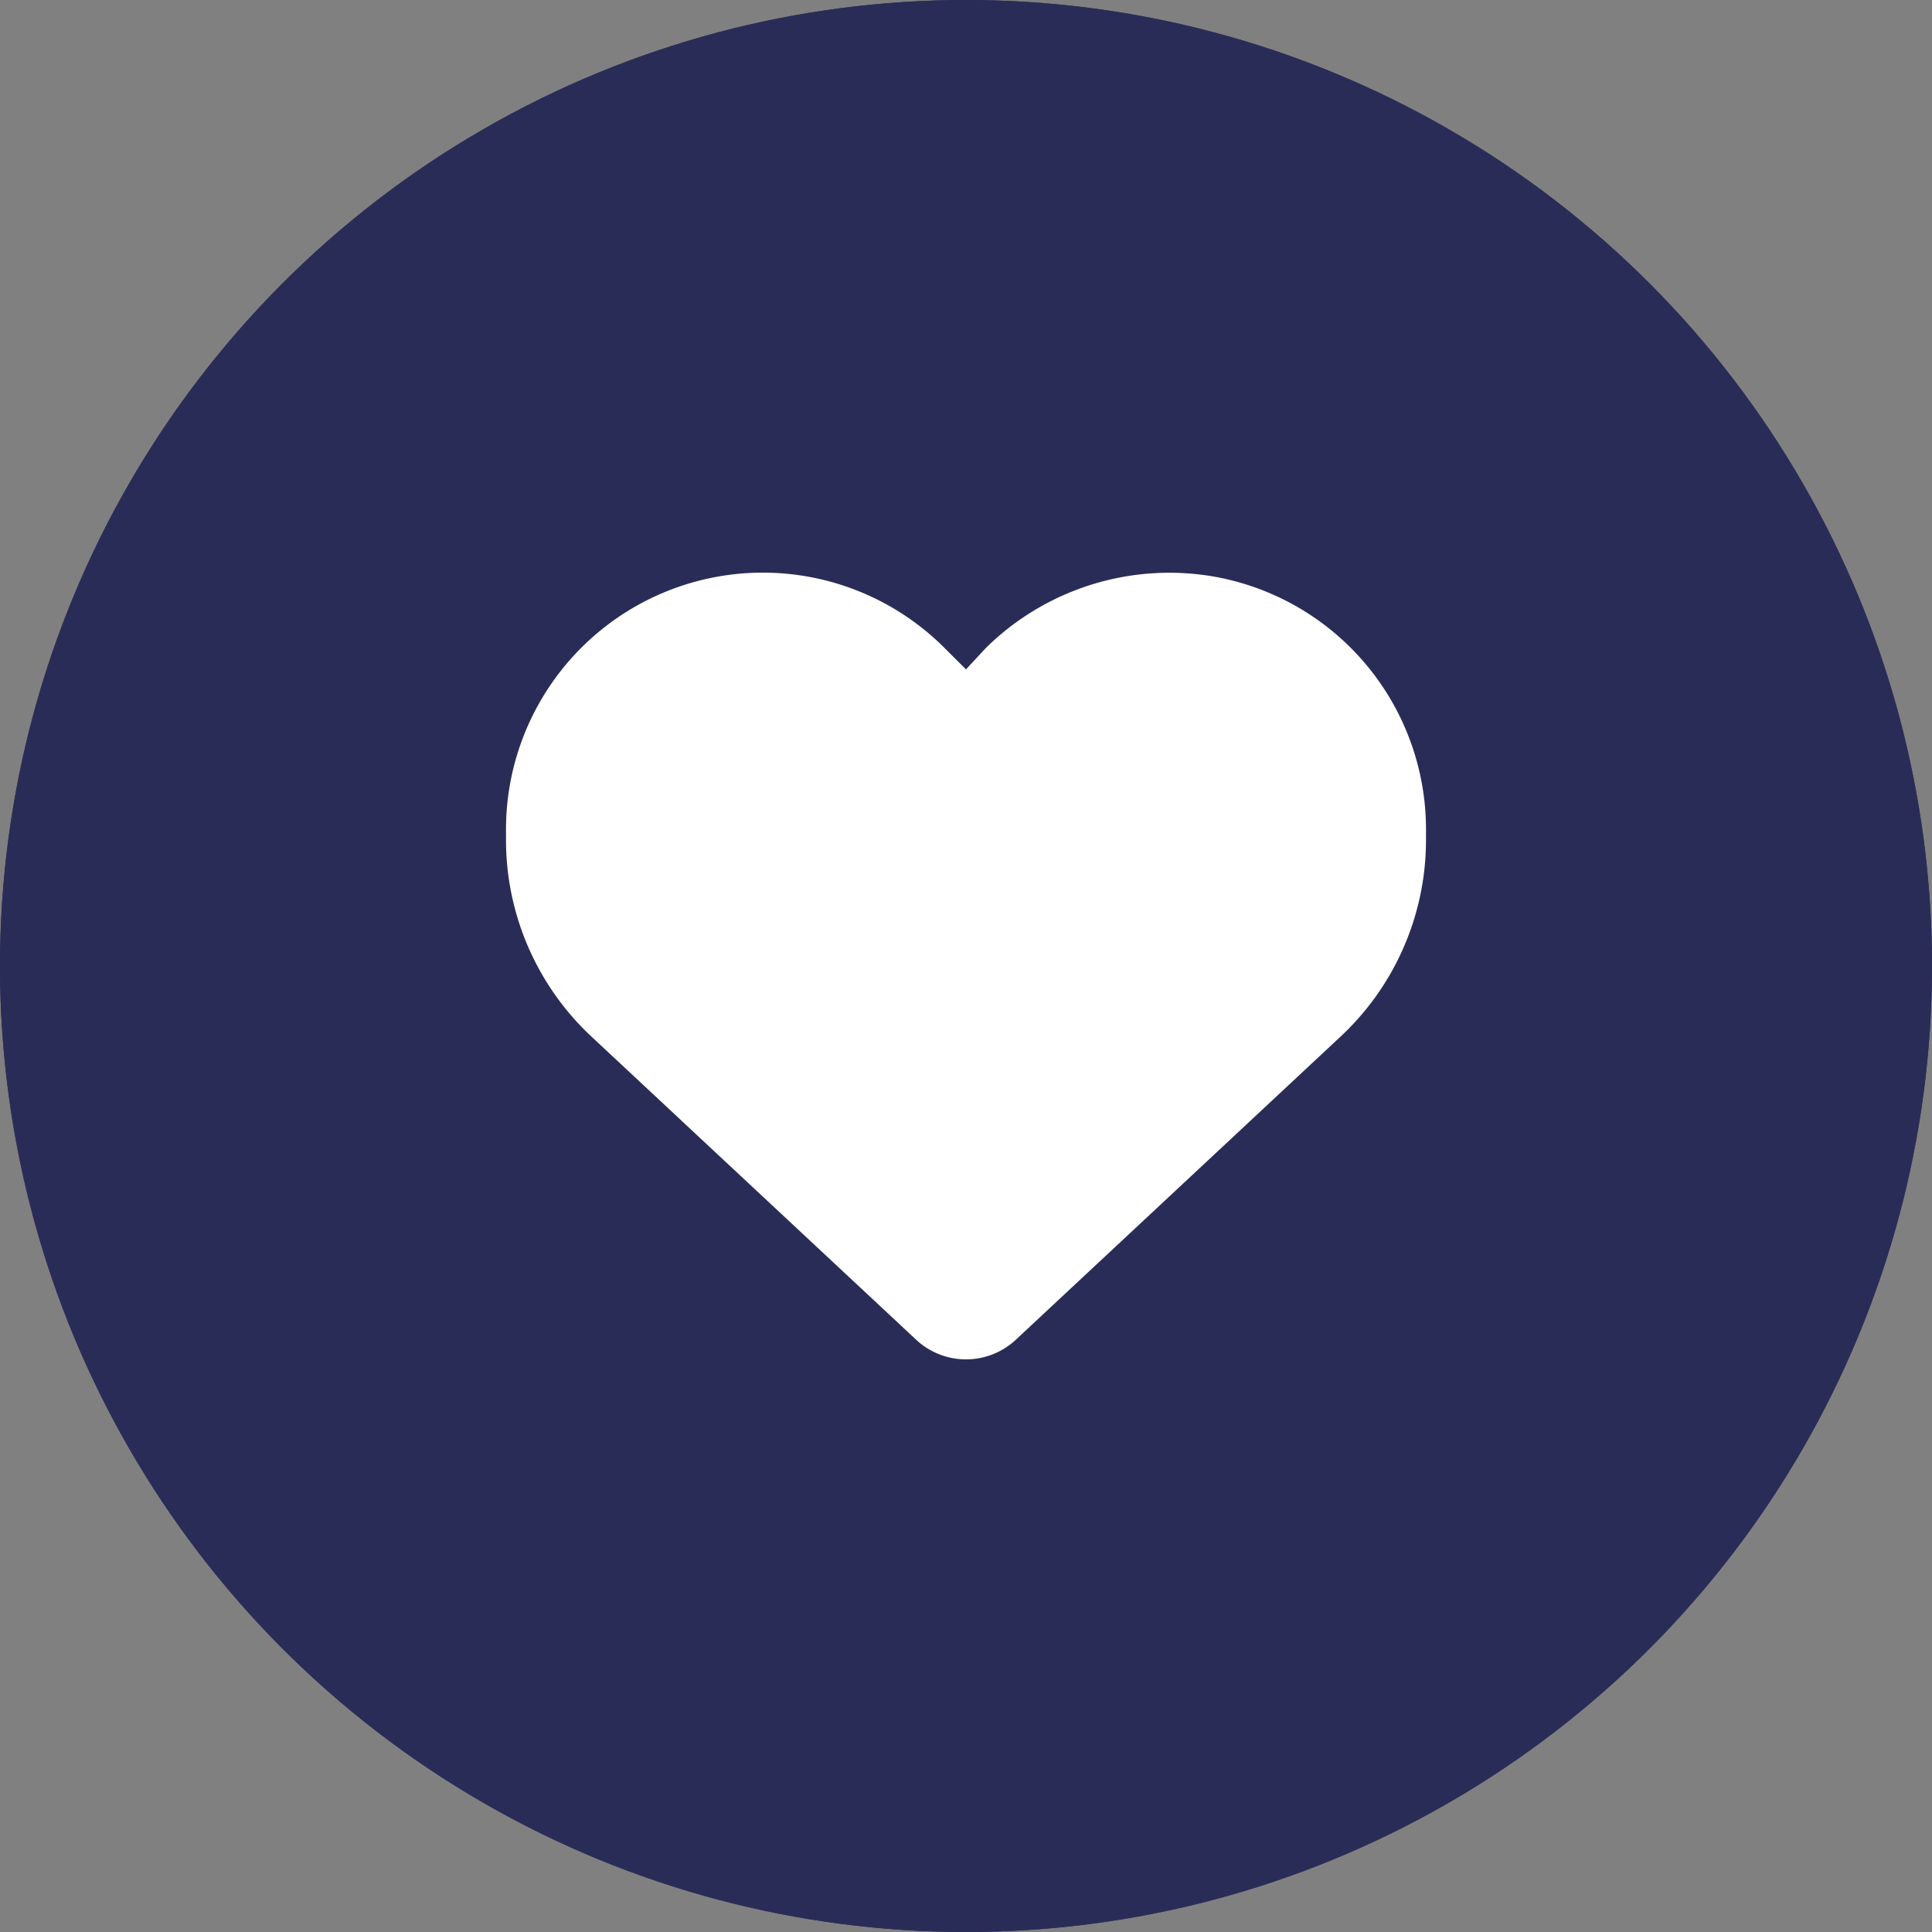 <svg xmlns="http://www.w3.org/2000/svg" width="42" height="42" viewBox="0 0 42 42">
  <rect x="0" y="0" width="42" height="42" fill="#808080" stroke="none"/>
  <g id="Group_99" data-name="Group 99" transform="translate(-1835 -85)">
    <g id="Ellipse_4" data-name="Ellipse 4" transform="translate(1835 85)" fill="#2a2c58" stroke="#2a2c58" stroke-width="1.5">
      <circle cx="21" cy="21" r="21" stroke="none"/>
      <circle cx="21" cy="21" r="20.25" fill="none"/>
    </g>
    <path id="heart-solid" d="M0,47.963v-.227a5.583,5.583,0,0,1,9.531-3.948l.469.468.434-.468a5.683,5.683,0,0,1,4.9-1.559A5.582,5.582,0,0,1,20,47.736v.227a5.844,5.844,0,0,1-1.859,4.277l-7.059,6.59a1.588,1.588,0,0,1-2.164,0L1.859,52.24A5.849,5.849,0,0,1,0,47.963Z" transform="translate(1846 55.296)" fill="#fff"/>
  </g>
</svg>
